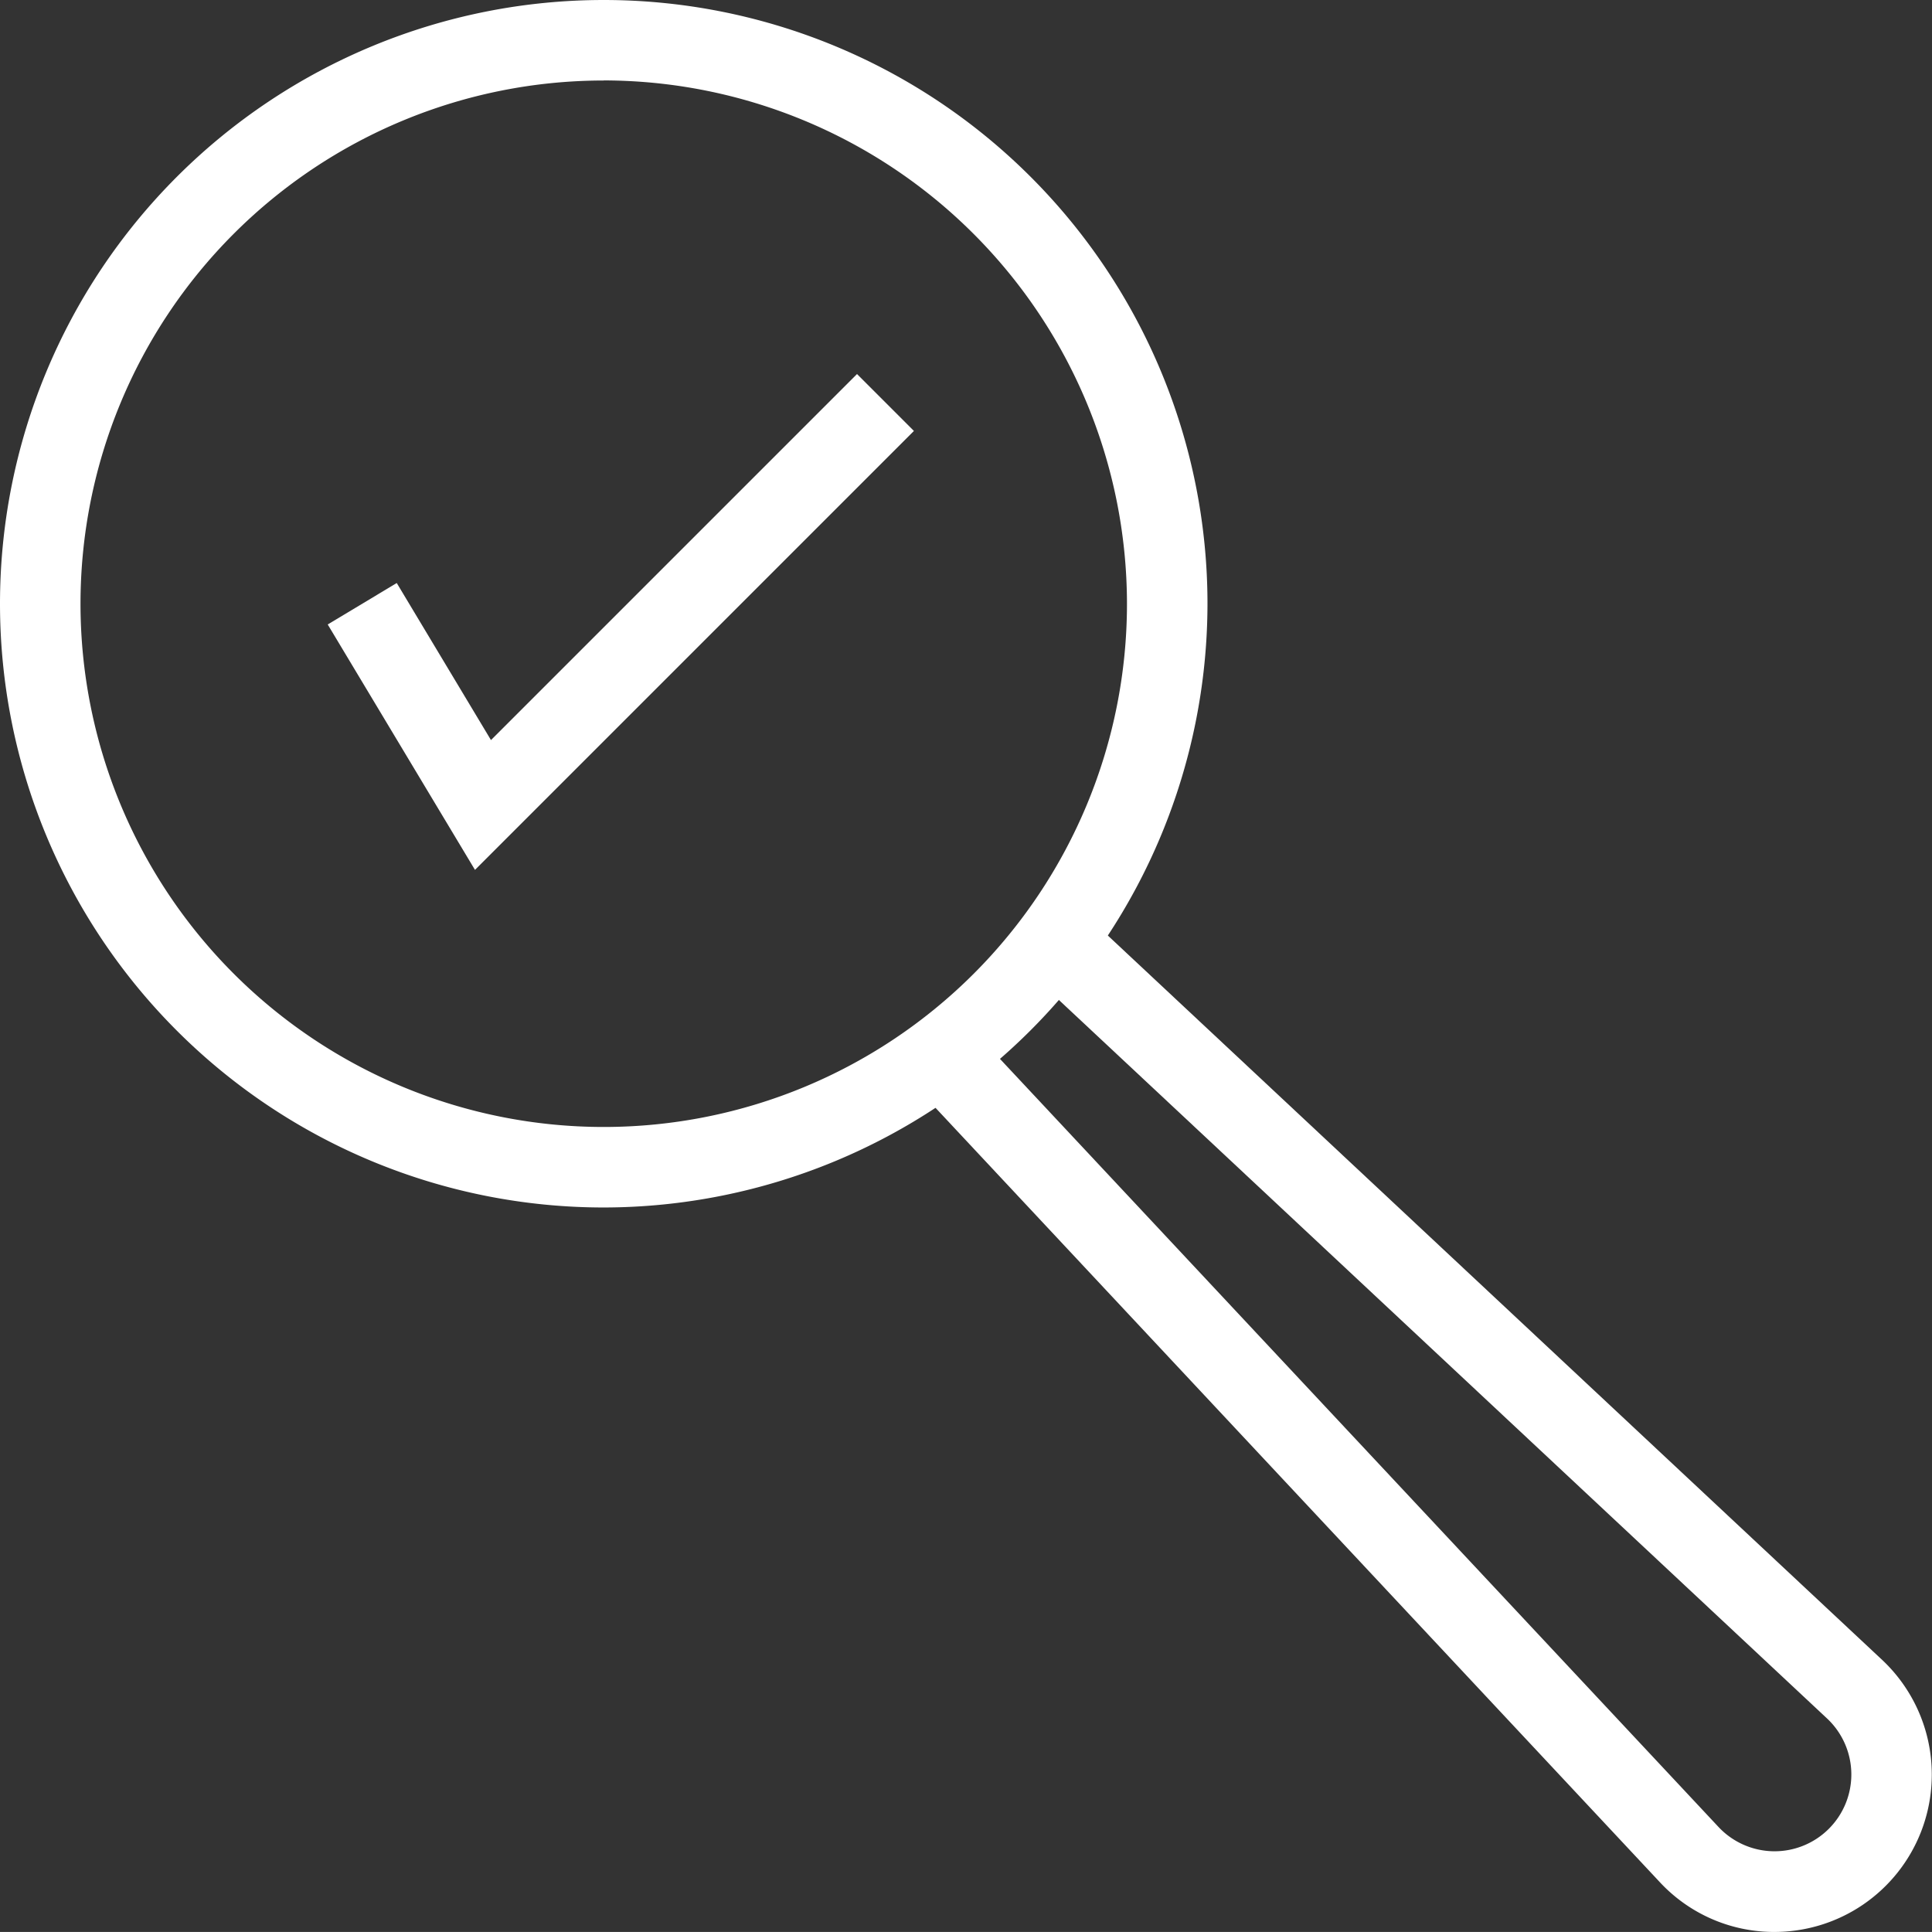 <svg xmlns="http://www.w3.org/2000/svg" width="66.305" height="66.303" viewBox="0 0 66.305 66.303">
  <rect x="0" y="0" width="66.305" height="66.303" fill="#333333" stroke="none"/>
  <g id="noun-find-1112770" transform="translate(-91.54 -21.54)">
    <path id="Tracé_308" data-name="Tracé 308" d="M112.26,62.98a20.72,20.72,0,1,1,20.72-20.72A20.743,20.743,0,0,1,112.26,62.98Zm0-38.677A17.957,17.957,0,1,0,130.217,42.26,17.977,17.977,0,0,0,112.26,24.3Z" transform="translate(0 0)" fill="#fff"/>
    <path id="Tracé_309" data-name="Tracé 309" d="M365.232,300.613h-.088a5.355,5.355,0,0,1-3.85-1.7L335.63,271.477l2.018-1.887,25.662,27.431a2.635,2.635,0,1,0,3.723-3.727L339.6,267.635l1.887-2.018,27.432,25.662a5.4,5.4,0,0,1-3.69,9.334Z" transform="translate(-212.782 -212.77)" fill="#fff"/>
    <path id="Tracé_310" data-name="Tracé 310" d="M184.282,138.632l-5.054-8.423,2.369-1.422,3.234,5.39,12.562-12.562,1.953,1.953Z" transform="translate(-76.441 -87.238)" fill="#fff"/>
  </g>
</svg>

